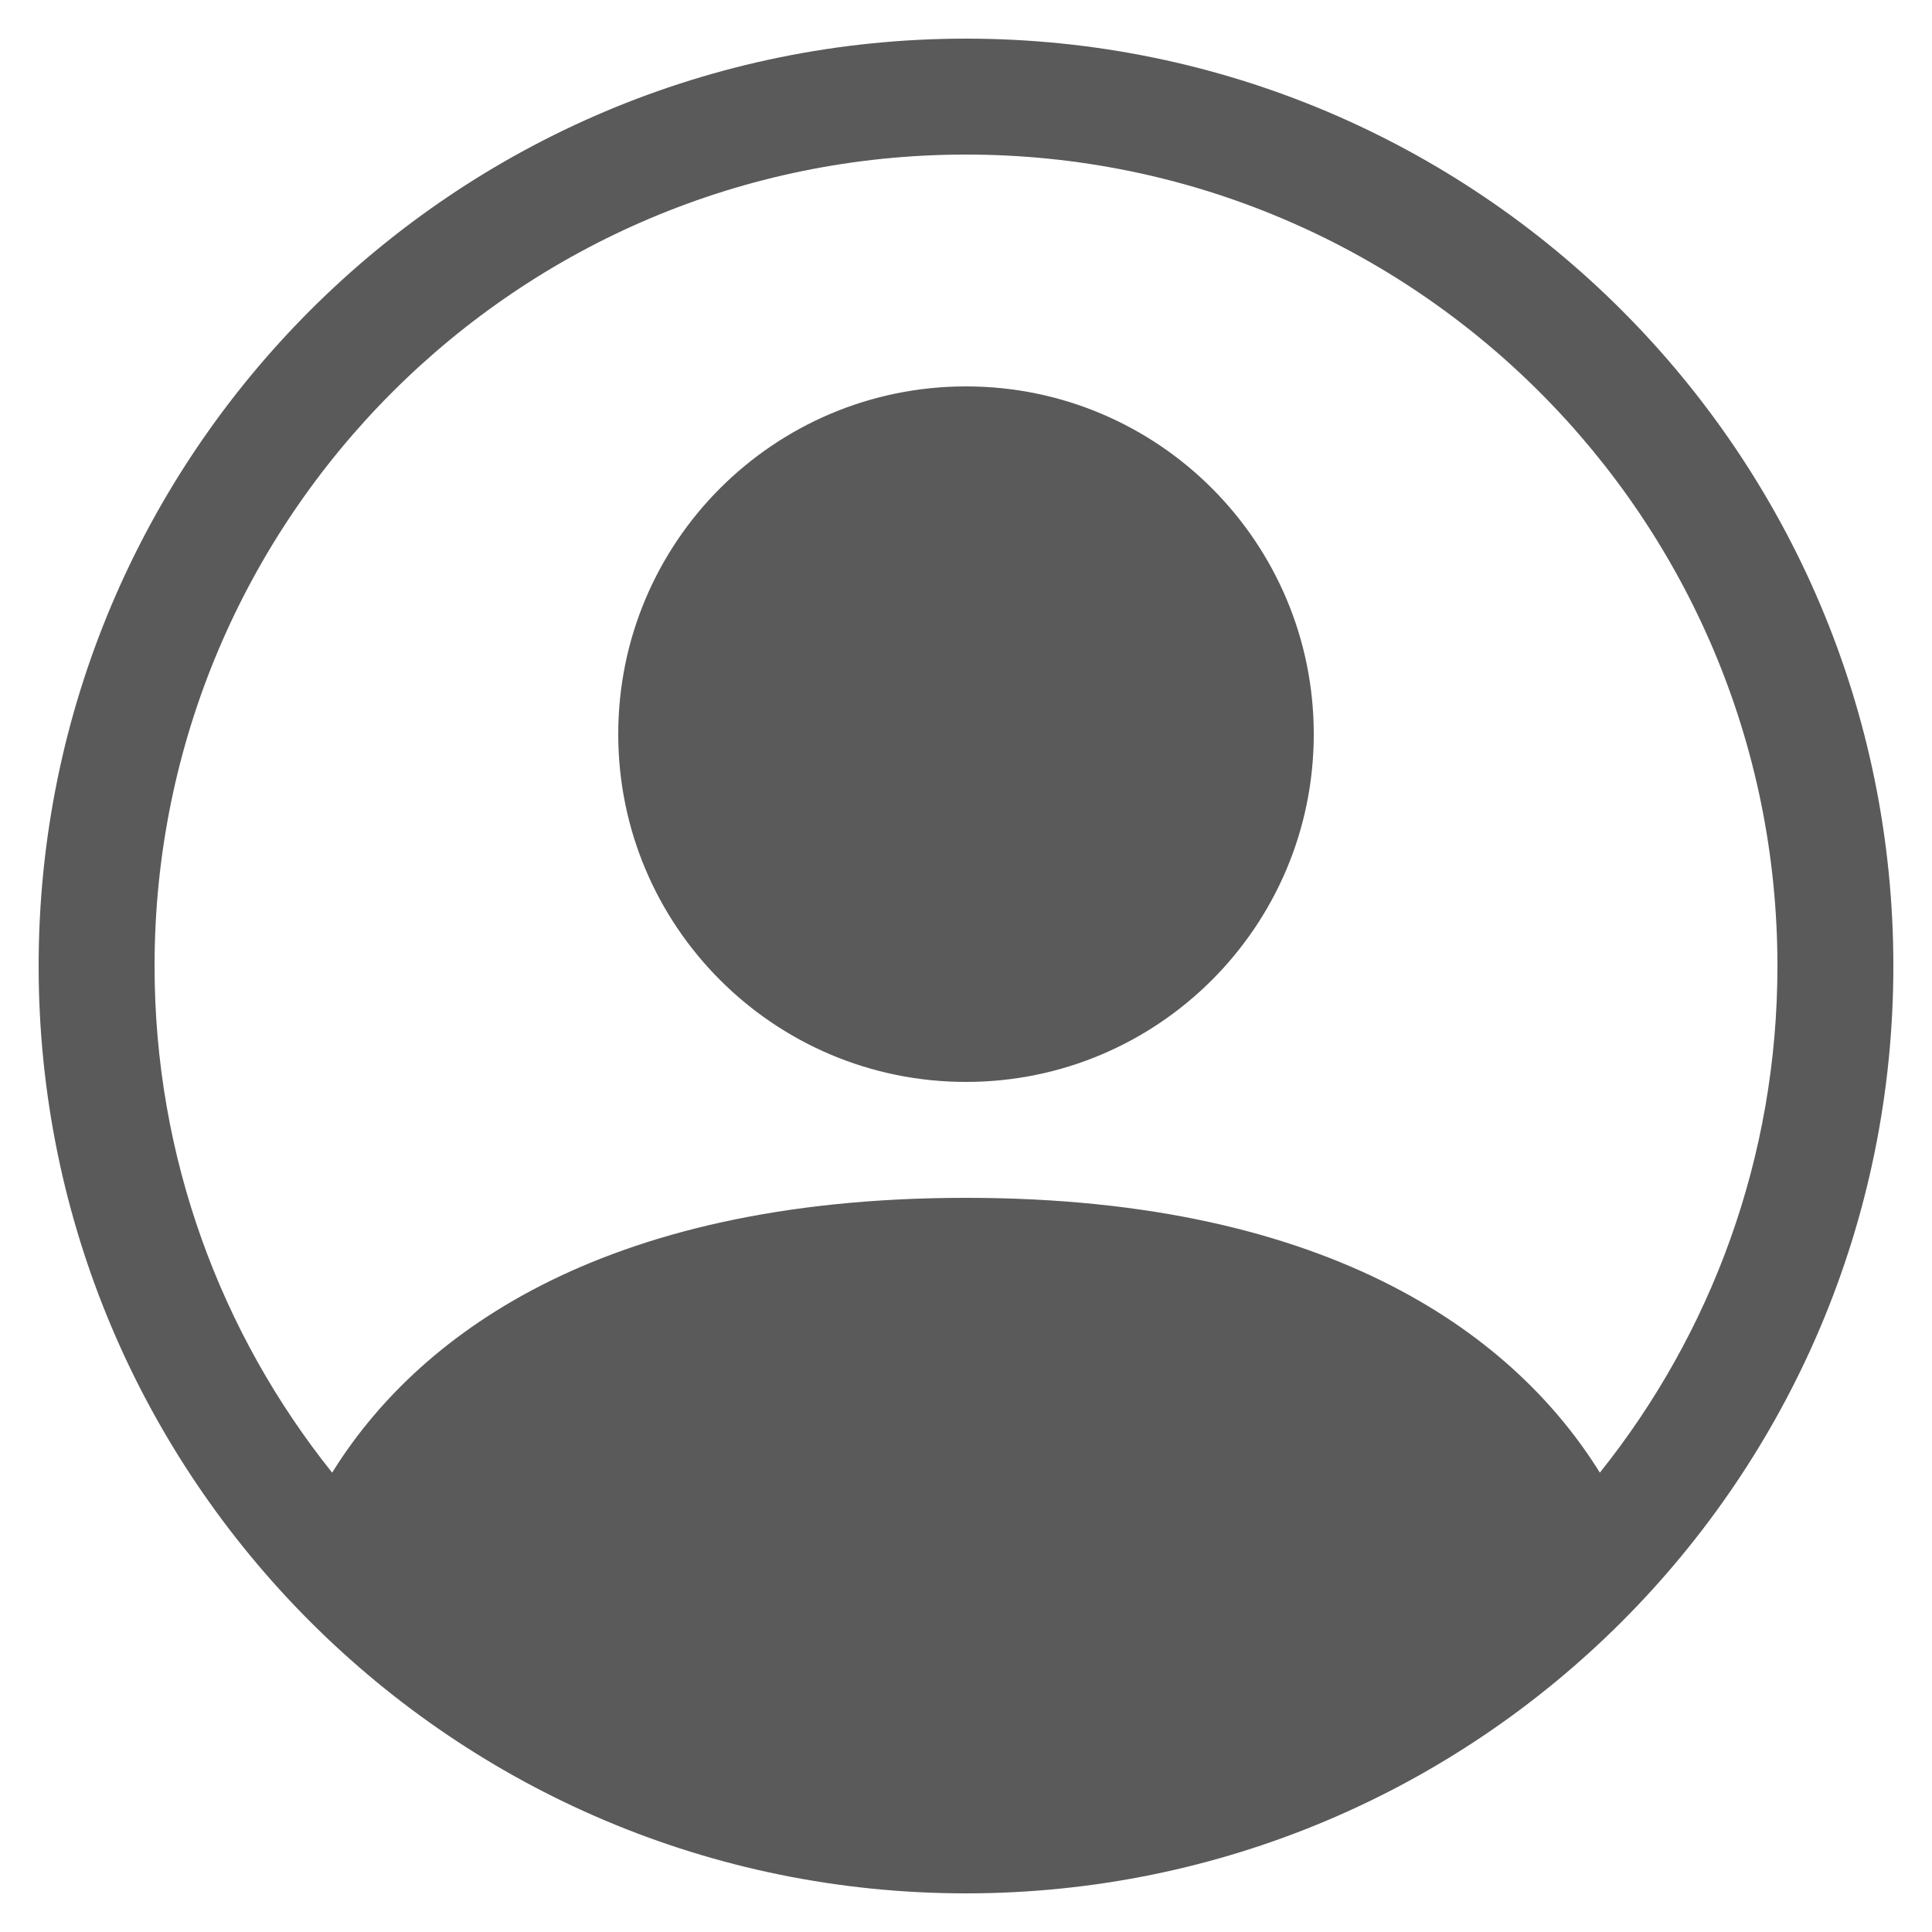 <svg width="25" height="25" viewBox="0 0 25 25" fill="none" xmlns="http://www.w3.org/2000/svg">
<path d="M17 9.5C17 11.985 14.985 14 12.5 14C10.015 14 8 11.985 8 9.5C8 7.015 10.015 5 12.5 5C14.985 5 17 7.015 17 9.5Z" fill="#5A5A5A"/>
<path fill-rule="evenodd" clip-rule="evenodd" d="M0.5 12.5C0.5 5.873 5.873 0.5 12.5 0.5C19.127 0.5 24.5 5.873 24.5 12.5C24.5 19.127 19.127 24.5 12.5 24.5C5.873 24.5 0.5 19.127 0.5 12.5ZM12.5 2C6.701 2 2 6.701 2 12.5C2 14.98 2.86 17.259 4.298 19.056C5.364 17.338 7.707 15.5 12.5 15.5C17.293 15.5 19.636 17.338 20.702 19.056C22.14 17.259 23 14.98 23 12.5C23 6.701 18.299 2 12.5 2Z" fill="#5A5A5A"/>
</svg>
